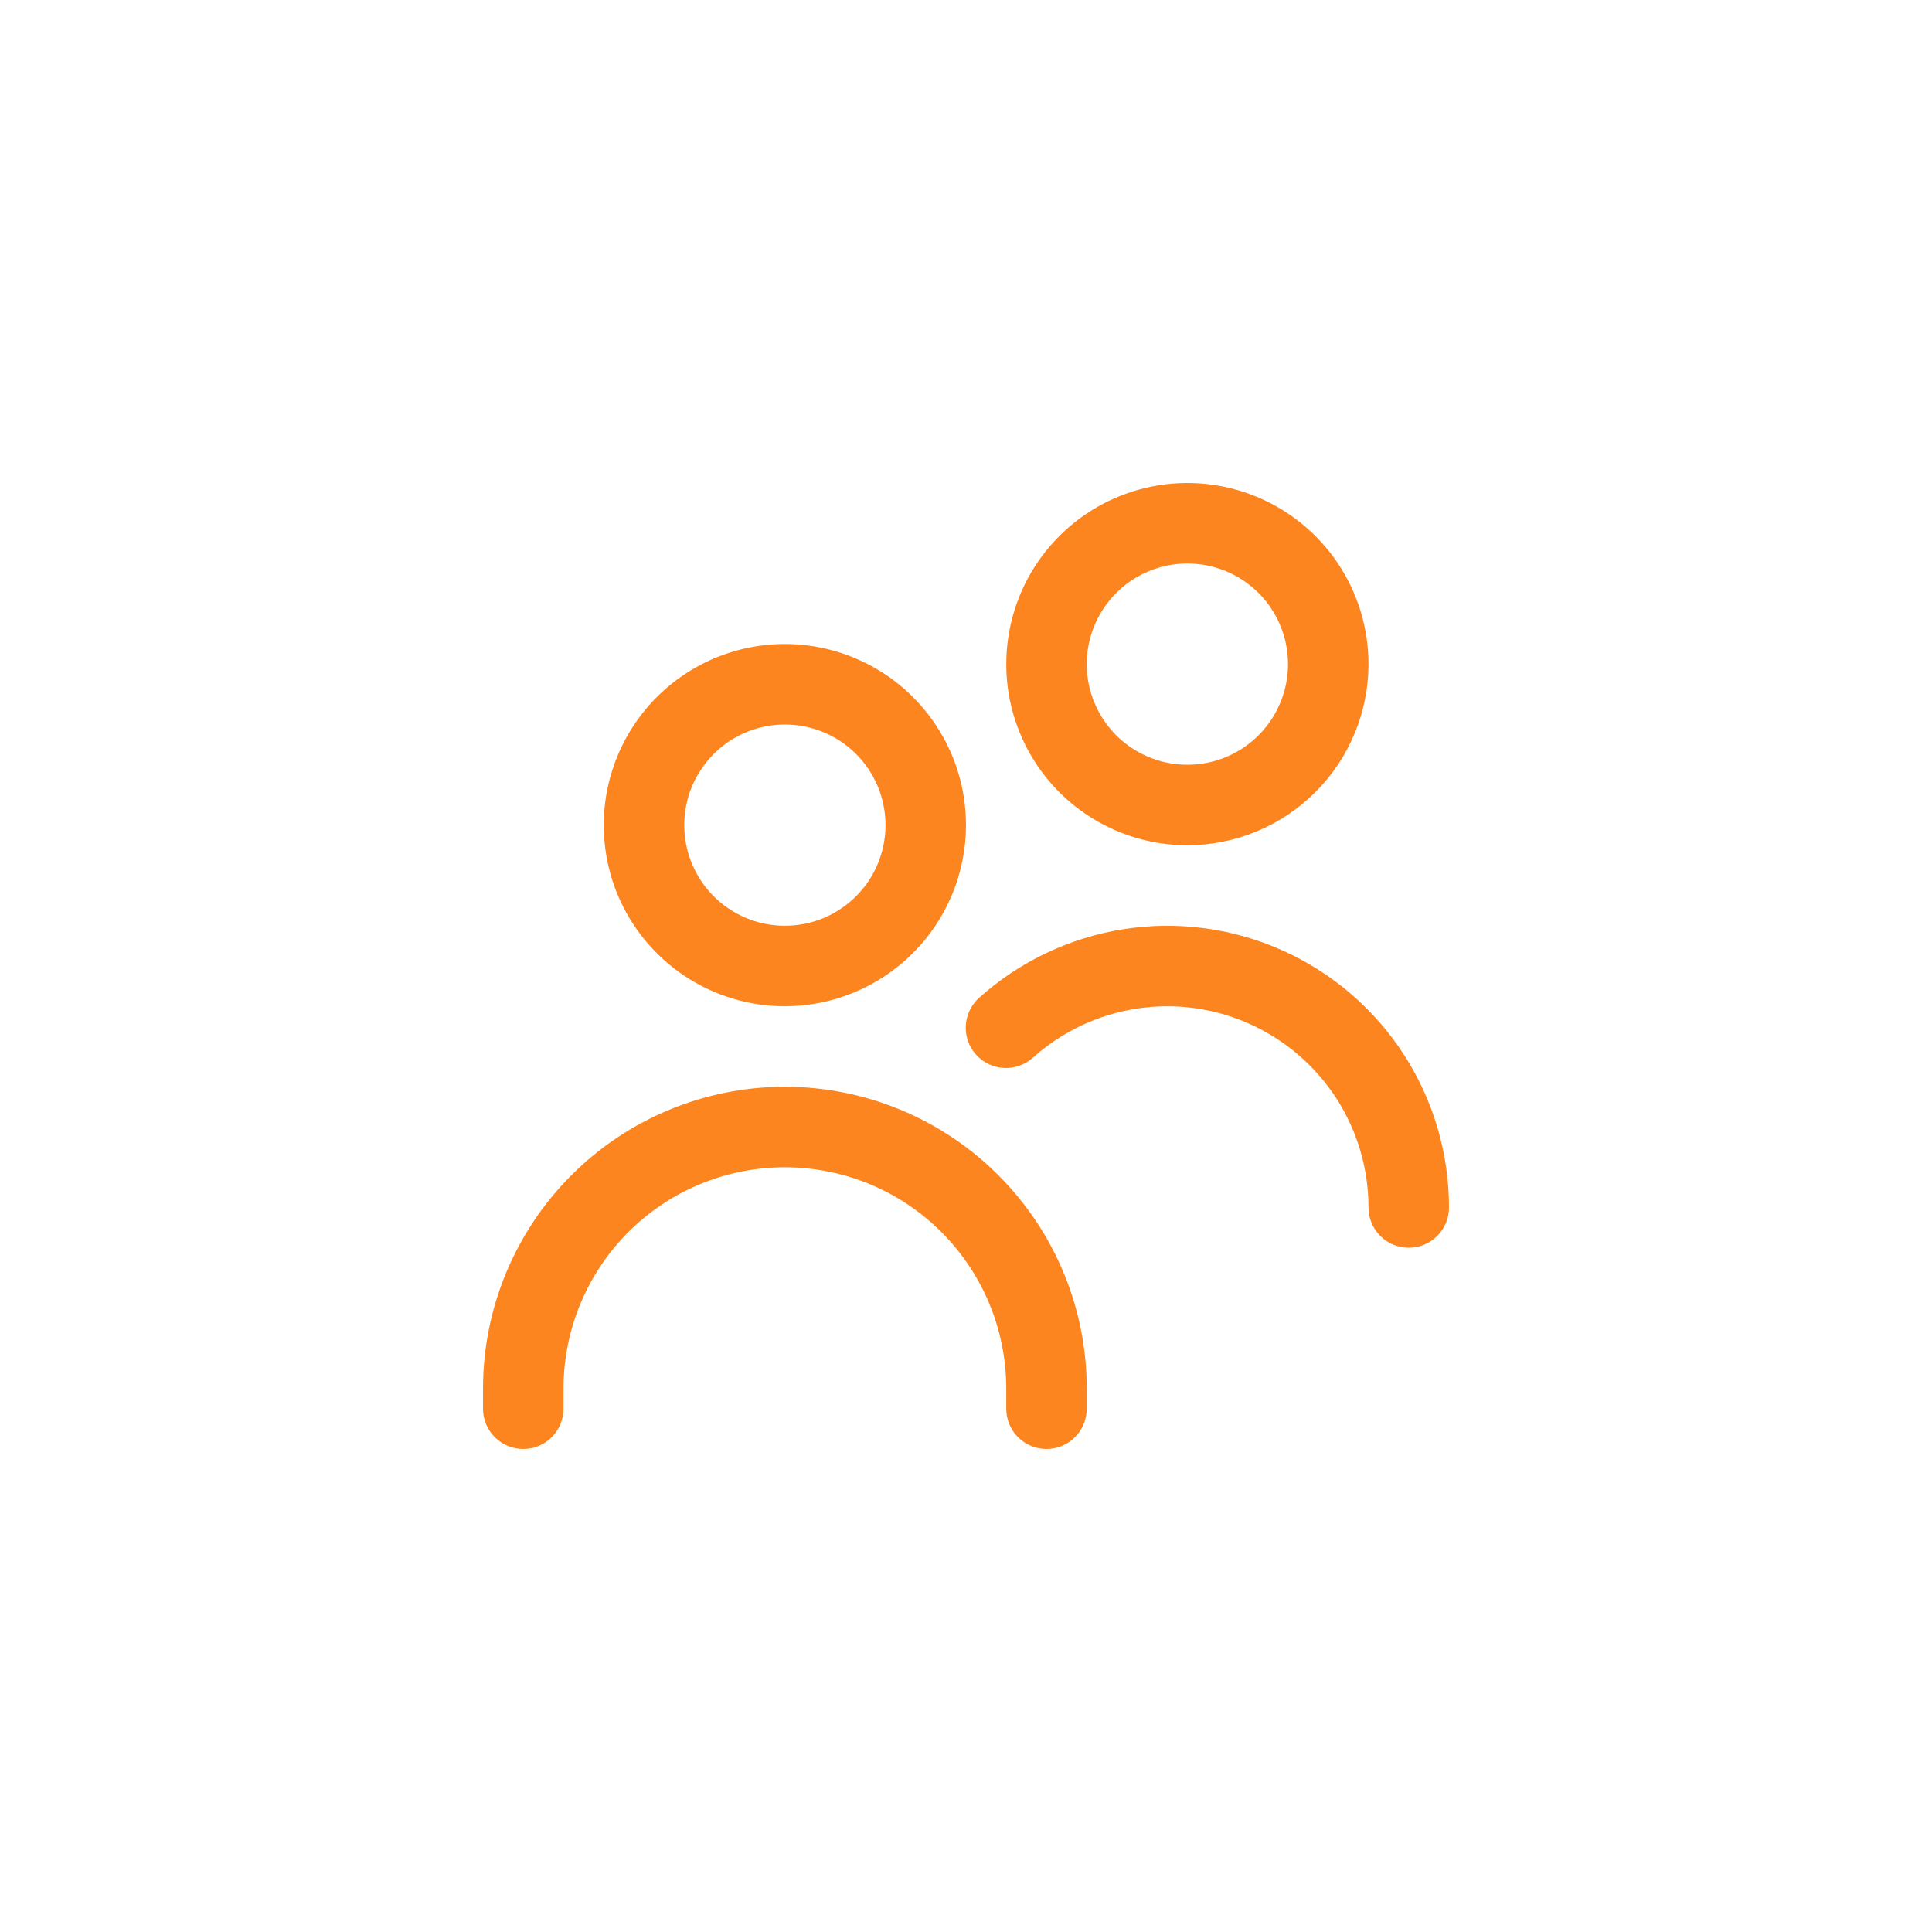 <svg width="48" height="48" viewBox="0 0 48 48" fill="none" xmlns="http://www.w3.org/2000/svg">
<rect width="48" height="48" fill="white"/>
<g clip-path="url(#clip0_2069_1676)">
<path d="M19.5 25C18.61 25 17.74 24.736 17 24.242C16.26 23.747 15.683 23.044 15.342 22.222C15.002 21.4 14.913 20.495 15.086 19.622C15.26 18.749 15.689 17.947 16.318 17.318C16.947 16.689 17.749 16.26 18.622 16.087C19.495 15.913 20.4 16.002 21.222 16.343C22.044 16.683 22.747 17.26 23.242 18C23.736 18.74 24 19.61 24 20.5C23.999 21.693 23.524 22.837 22.68 23.68C21.837 24.524 20.693 24.999 19.5 25ZM19.5 18C19.006 18 18.522 18.147 18.111 18.421C17.7 18.696 17.38 19.087 17.19 19.543C17.001 20 16.952 20.503 17.048 20.988C17.145 21.473 17.383 21.918 17.732 22.268C18.082 22.617 18.527 22.855 19.012 22.952C19.497 23.048 20 22.999 20.457 22.81C20.913 22.62 21.304 22.3 21.579 21.889C21.853 21.478 22 20.994 22 20.5C22 19.837 21.737 19.201 21.268 18.732C20.799 18.263 20.163 18 19.5 18ZM27 35V34.5C27 32.511 26.21 30.603 24.803 29.197C23.397 27.79 21.489 27 19.5 27C17.511 27 15.603 27.79 14.197 29.197C12.79 30.603 12 32.511 12 34.5L12 35C12 35.265 12.105 35.52 12.293 35.707C12.48 35.895 12.735 36 13 36C13.265 36 13.52 35.895 13.707 35.707C13.895 35.52 14 35.265 14 35V34.5C14 33.041 14.579 31.642 15.611 30.611C16.642 29.579 18.041 29 19.5 29C20.959 29 22.358 29.579 23.389 30.611C24.421 31.642 25 33.041 25 34.5V35C25 35.265 25.105 35.52 25.293 35.707C25.48 35.895 25.735 36 26 36C26.265 36 26.52 35.895 26.707 35.707C26.895 35.52 27 35.265 27 35ZM36 30C36 28.649 35.609 27.326 34.874 26.192C34.139 25.058 33.091 24.162 31.857 23.61C30.624 23.058 29.257 22.876 27.922 23.084C26.587 23.292 25.34 23.882 24.333 24.783C24.234 24.87 24.153 24.976 24.095 25.095C24.037 25.213 24.003 25.343 23.995 25.474C23.987 25.606 24.005 25.738 24.049 25.863C24.092 25.988 24.16 26.103 24.248 26.201C24.336 26.3 24.443 26.38 24.562 26.437C24.681 26.494 24.811 26.526 24.943 26.533C25.075 26.54 25.206 26.52 25.331 26.475C25.455 26.431 25.569 26.362 25.667 26.273C26.387 25.63 27.277 25.208 28.23 25.06C29.184 24.911 30.16 25.042 31.041 25.436C31.922 25.83 32.671 26.471 33.196 27.28C33.721 28.09 34 29.035 34 30C34 30.265 34.105 30.52 34.293 30.707C34.48 30.895 34.735 31 35 31C35.265 31 35.52 30.895 35.707 30.707C35.895 30.52 36 30.265 36 30ZM29.5 21C28.61 21 27.74 20.736 27 20.242C26.26 19.747 25.683 19.044 25.343 18.222C25.002 17.4 24.913 16.495 25.087 15.622C25.26 14.749 25.689 13.947 26.318 13.318C26.947 12.689 27.749 12.26 28.622 12.086C29.495 11.913 30.4 12.002 31.222 12.342C32.044 12.683 32.747 13.26 33.242 14C33.736 14.74 34 15.61 34 16.5C33.999 17.693 33.524 18.837 32.681 19.68C31.837 20.524 30.693 20.999 29.5 21ZM29.5 14C29.006 14 28.522 14.147 28.111 14.421C27.7 14.696 27.38 15.086 27.19 15.543C27.001 16 26.952 16.503 27.048 16.988C27.145 17.473 27.383 17.918 27.732 18.268C28.082 18.617 28.527 18.855 29.012 18.952C29.497 19.048 30 18.999 30.457 18.81C30.913 18.62 31.304 18.3 31.579 17.889C31.853 17.478 32 16.994 32 16.5C32 15.837 31.737 15.201 31.268 14.732C30.799 14.263 30.163 14 29.5 14Z" fill="#FD8520"/>
</g>
<defs>
<clipPath id="clip0_2069_1676">
<rect width="24" height="24" fill="white" transform="translate(12 12)"/>
</clipPath>
</defs>
</svg>

